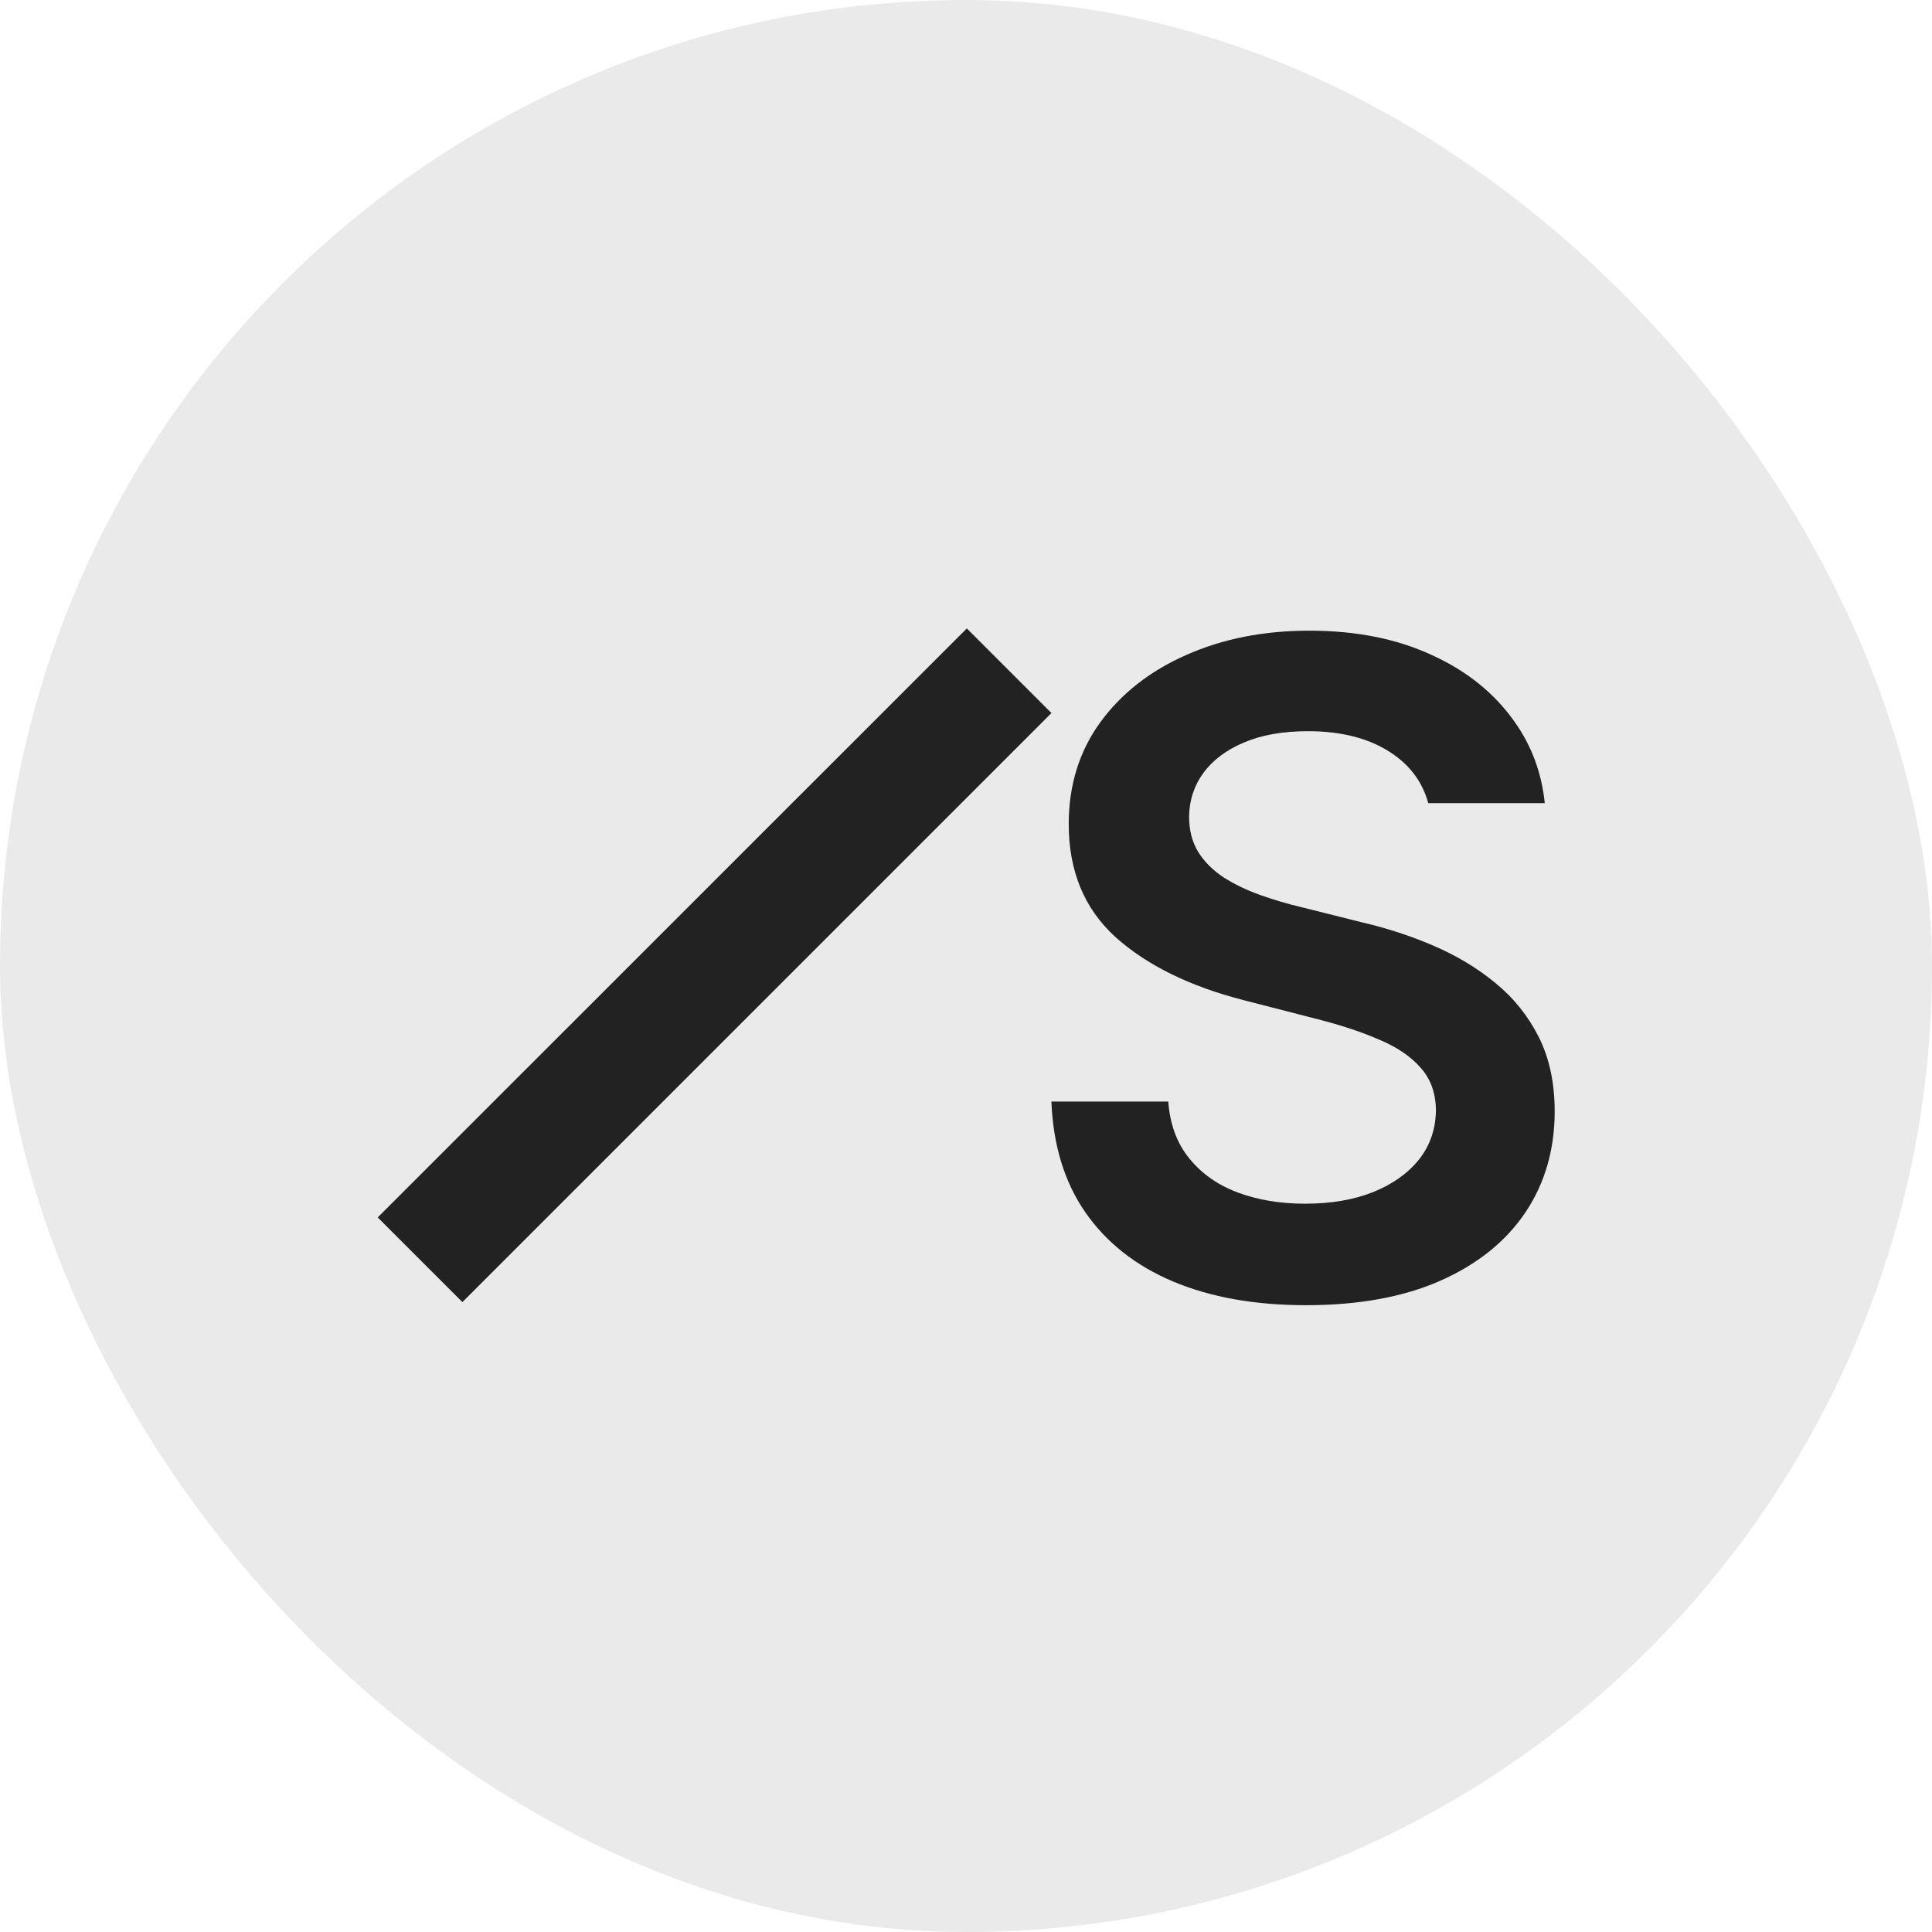 <svg width="30" height="30" viewBox="0 0 30 30" fill="none" xmlns="http://www.w3.org/2000/svg">
<rect width="30" height="30" rx="15" fill="#EAEAEA"/>
<path fill-rule="evenodd" clip-rule="evenodd" d="M22.178 12.471C22.092 12.159 21.913 11.908 21.641 11.717C21.299 11.475 20.855 11.354 20.308 11.354C19.924 11.354 19.594 11.412 19.319 11.528C19.044 11.644 18.834 11.801 18.688 12C18.542 12.199 18.467 12.426 18.464 12.681C18.464 12.893 18.512 13.077 18.608 13.233C18.707 13.389 18.842 13.521 19.011 13.631C19.18 13.737 19.367 13.826 19.573 13.899C19.778 13.972 19.985 14.033 20.194 14.083L21.148 14.322C21.533 14.411 21.903 14.532 22.257 14.684C22.615 14.837 22.935 15.029 23.217 15.261C23.502 15.493 23.727 15.773 23.893 16.101C24.058 16.429 24.141 16.814 24.141 17.255C24.141 17.851 23.989 18.376 23.684 18.83C23.379 19.281 22.938 19.634 22.362 19.889C21.788 20.141 21.094 20.267 20.279 20.267C19.486 20.267 18.799 20.144 18.215 19.899C17.635 19.654 17.181 19.296 16.853 18.825C16.528 18.355 16.353 17.782 16.326 17.105H18.141C18.167 17.46 18.277 17.755 18.469 17.99C18.661 18.226 18.911 18.401 19.22 18.517C19.531 18.633 19.879 18.691 20.264 18.691C20.665 18.691 21.016 18.632 21.318 18.512C21.622 18.39 21.861 18.221 22.034 18.005C22.206 17.787 22.294 17.531 22.297 17.24C22.294 16.974 22.216 16.756 22.063 16.584C21.911 16.408 21.697 16.262 21.422 16.146C21.15 16.027 20.832 15.921 20.467 15.828L19.309 15.53C18.471 15.314 17.808 14.988 17.32 14.55C16.837 14.11 16.595 13.525 16.595 12.796C16.595 12.196 16.757 11.67 17.082 11.22C17.41 10.769 17.856 10.419 18.419 10.171C18.983 9.919 19.621 9.793 20.333 9.793C21.056 9.793 21.689 9.919 22.232 10.171C22.779 10.419 23.208 10.766 23.52 11.21C23.784 11.583 23.939 12.003 23.987 12.471H22.178Z" fill="#222222"/>
<path fill-rule="evenodd" clip-rule="evenodd" d="M16.327 11.072L7.18 20.219L5.865 18.904L15.013 9.758L16.327 11.072Z" fill="#222222"/>
</svg>
